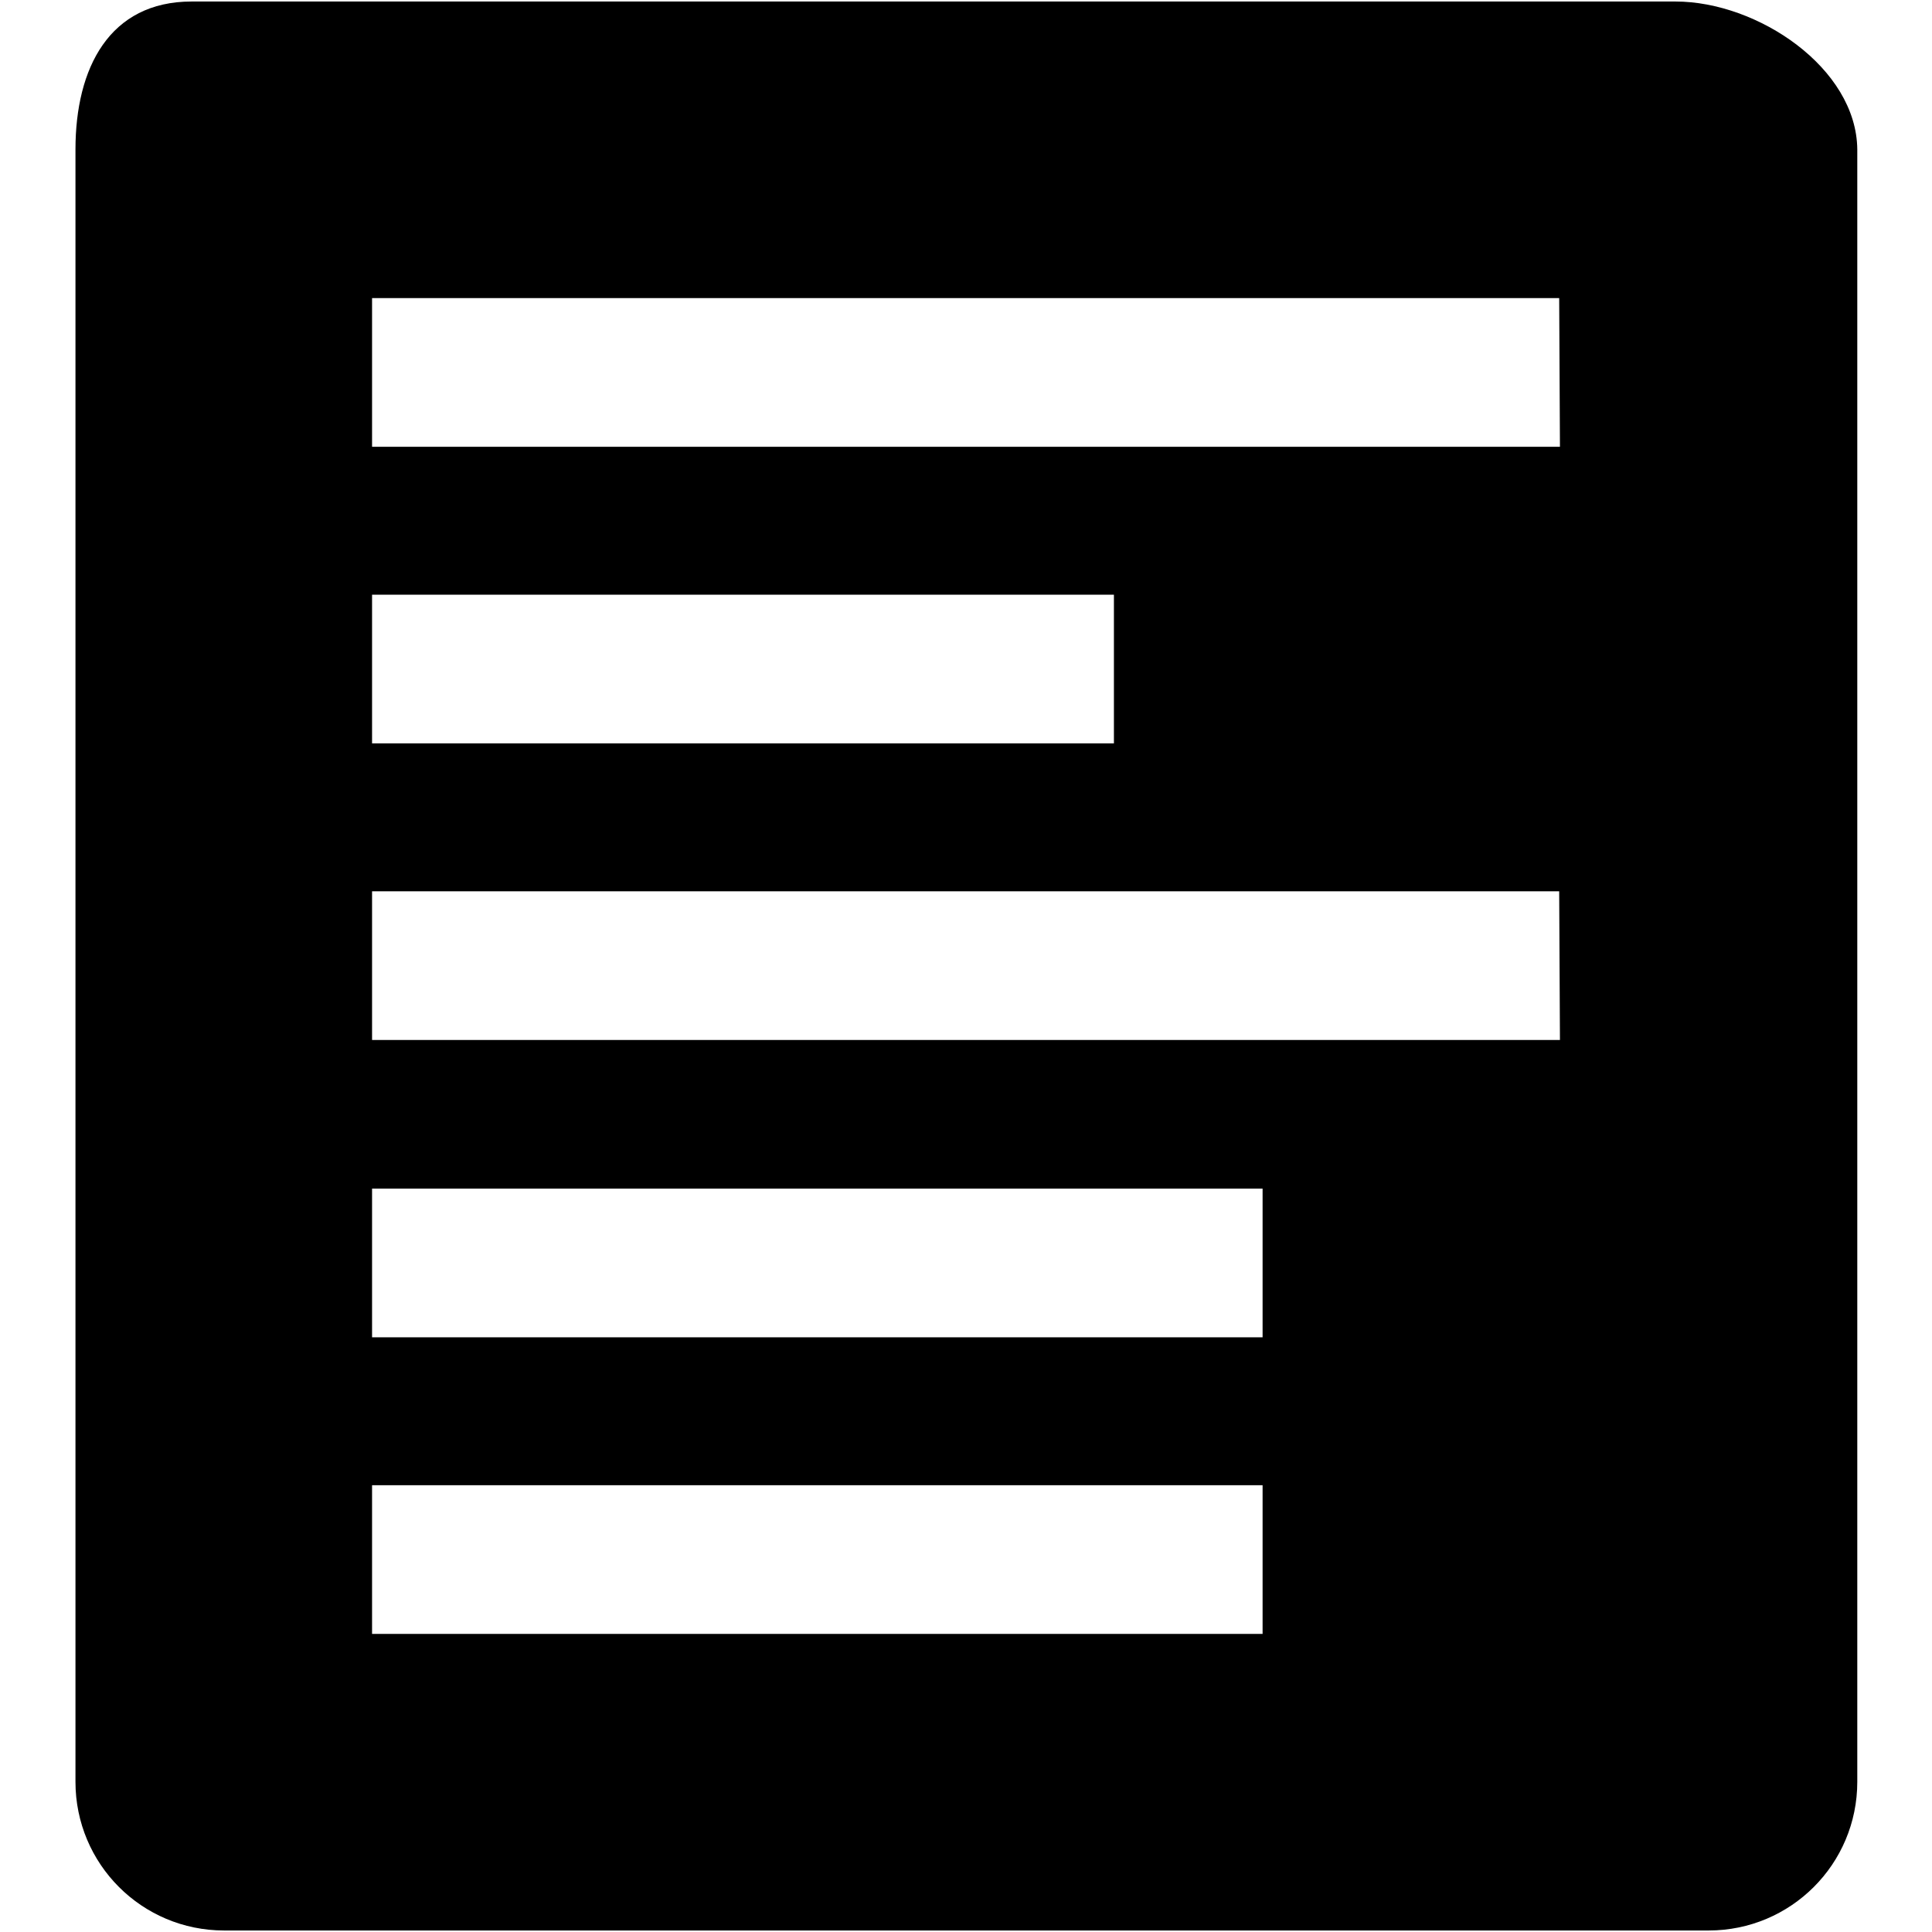 <?xml version="1.0" encoding="utf-8"?>
<!-- Svg Vector Icons : http://www.onlinewebfonts.com/icon -->
<!DOCTYPE svg PUBLIC "-//W3C//DTD SVG 1.1//EN" "http://www.w3.org/Graphics/SVG/1.1/DTD/svg11.dtd">
<svg version="1.1" xmlns="http://www.w3.org/2000/svg" xmlns:xlink="http://www.w3.org/1999/xlink" x="0px" y="0px" viewBox="0 0 256 256" enable-background="new 0 0 256 256" xml:space="preserve">
<g><g><path fill="#000000" d="M222,0.2H25.4C14.5,0.2,10,9,10,19.8v216.3c0,10.9,8.8,19.7,19.7,19.7h196.7c10.9,0,19.7-8.8,19.7-19.7V19.8C246,9,232.9,0.2,222,0.2z M49.3,78.8h98.3v19.7H49.3V78.8z M167.3,216.5h-118v-19.7h118V216.5z M167.3,177.2h-118v-19.7h118V177.2z M206.7,137.8H49.3v-19.7h157.3L206.7,137.8L206.7,137.8z M206.7,59.2H49.3V39.5h157.3L206.7,59.2L206.7,59.2z"/></g></g>
</svg>